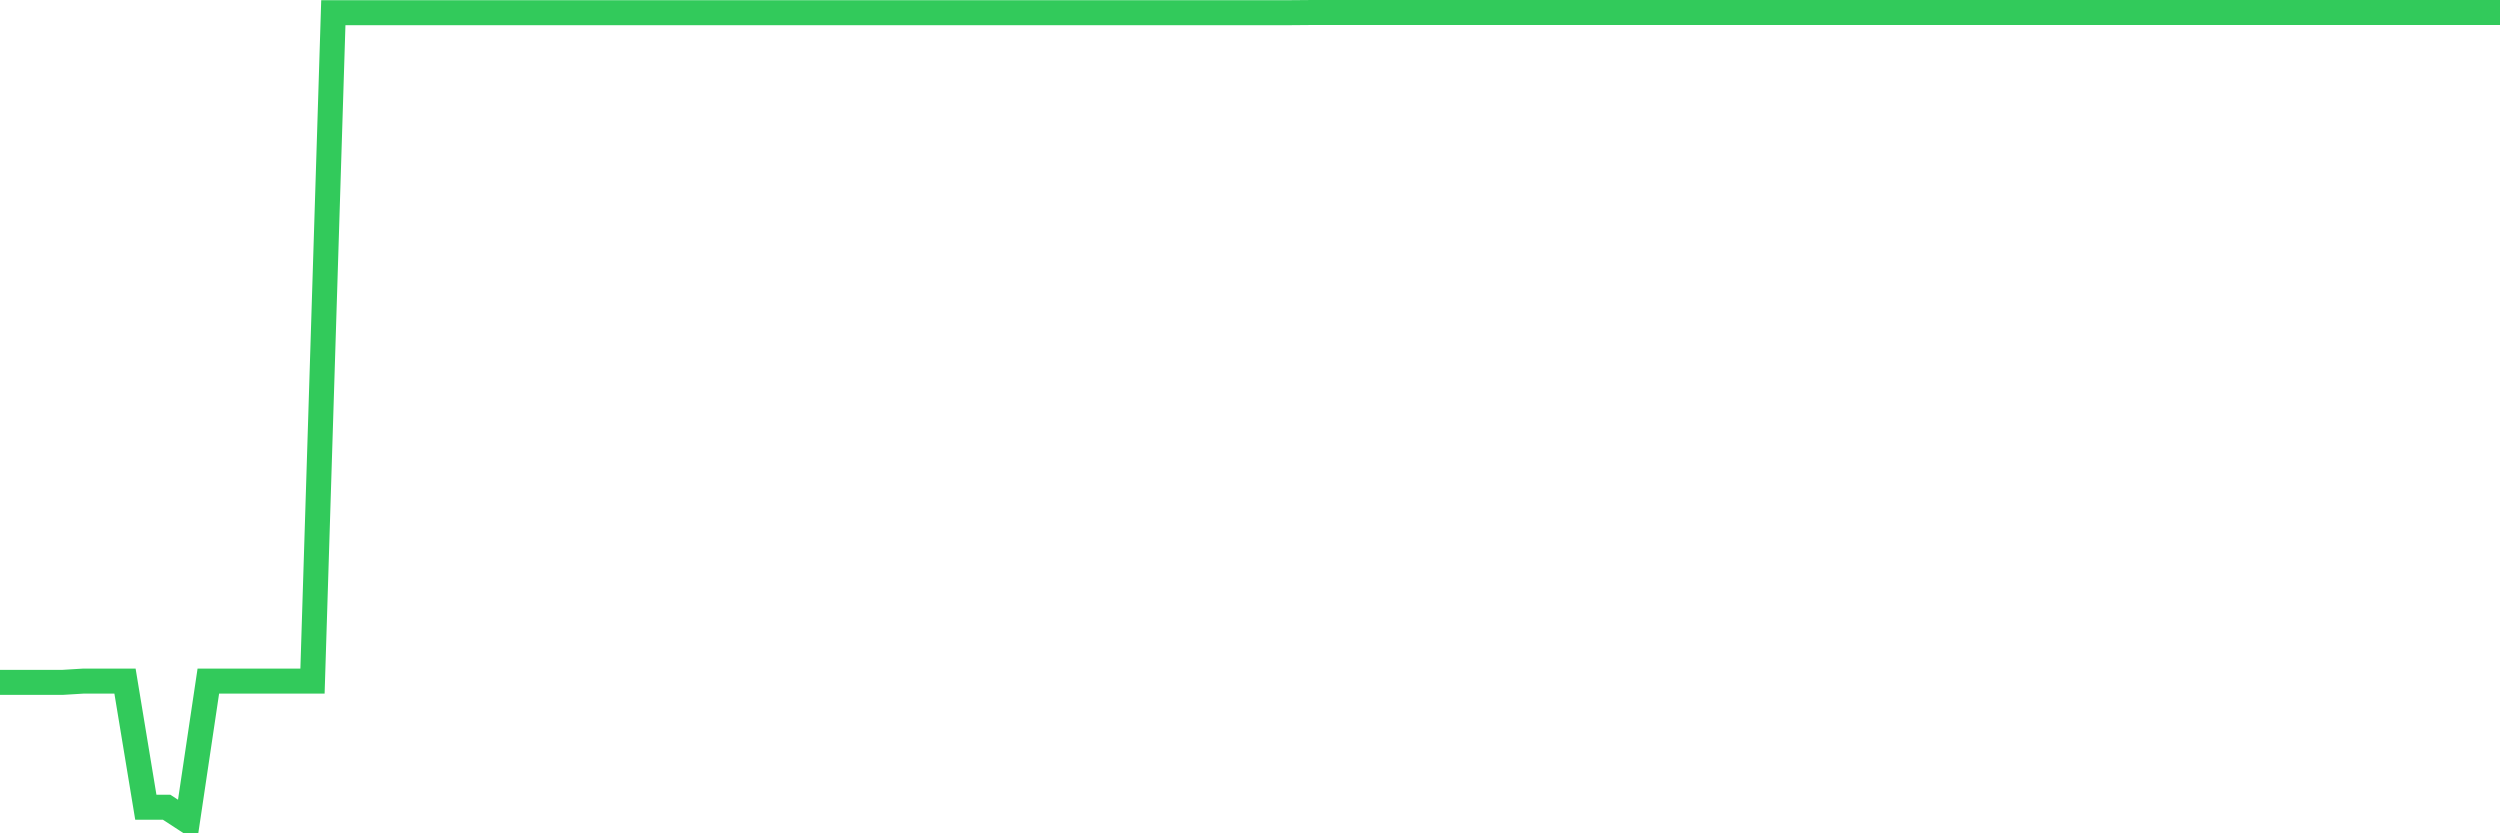 <svg
  xmlns="http://www.w3.org/2000/svg"
  xmlns:xlink="http://www.w3.org/1999/xlink"
  width="120"
  height="40"
  viewBox="0 0 120 40"
  preserveAspectRatio="none"
>
  <polyline
    points="0,32.754 1,32.754 2,32.754 3,32.754 4,32.693 5,32.693 6,32.693 7,38.748 8,38.748 9,39.4 10,32.693 11,32.693 12,32.693 13,32.693 14,32.693 15,32.693 16,0.608 17,0.608 18,0.608 19,0.608 20,0.608 21,0.608 22,0.608 23,0.608 24,0.608 25,0.608 26,0.608 27,0.608 28,0.608 29,0.608 30,0.608 31,0.608 32,0.608 33,0.608 34,0.608 35,0.608 36,0.608 37,0.608 38,0.608 39,0.608 40,0.608 41,0.608 42,0.608 43,0.608 44,0.608 45,0.608 46,0.608 47,0.608 48,0.608 49,0.608 50,0.608 51,0.608 52,0.608 53,0.608 54,0.608 55,0.608 56,0.608 57,0.608 58,0.608 59,0.608 60,0.608 61,0.608 62,0.608 63,0.6 64,0.6 65,0.6 66,0.6 67,0.6 68,0.6 69,0.6 70,0.6 71,0.6 72,0.6 73,0.6 74,0.6 75,0.6 76,0.6 77,0.6 78,0.6 79,0.6 80,0.6 81,0.6 82,0.6 83,0.6 84,0.6 85,0.6 86,0.6 87,0.6 88,0.6 89,0.6 90,0.6 91,0.6 92,0.6 93,0.6 94,0.6 95,0.6 96,0.6 97,0.6 98,0.6 99,0.6 100,0.6 101,0.6 102,0.6 103,0.6 104,0.6 105,0.6 106,0.6 107,0.6 108,0.6 109,0.6 110,0.6 111,0.6 112,0.6 113,0.6 114,0.6 115,0.6 116,0.6 117,0.6 118,0.6 119,0.6 120,0.6"
    fill="none"
    stroke="#32ca5b"
    stroke-width="1.2"
  >
  </polyline>
</svg>